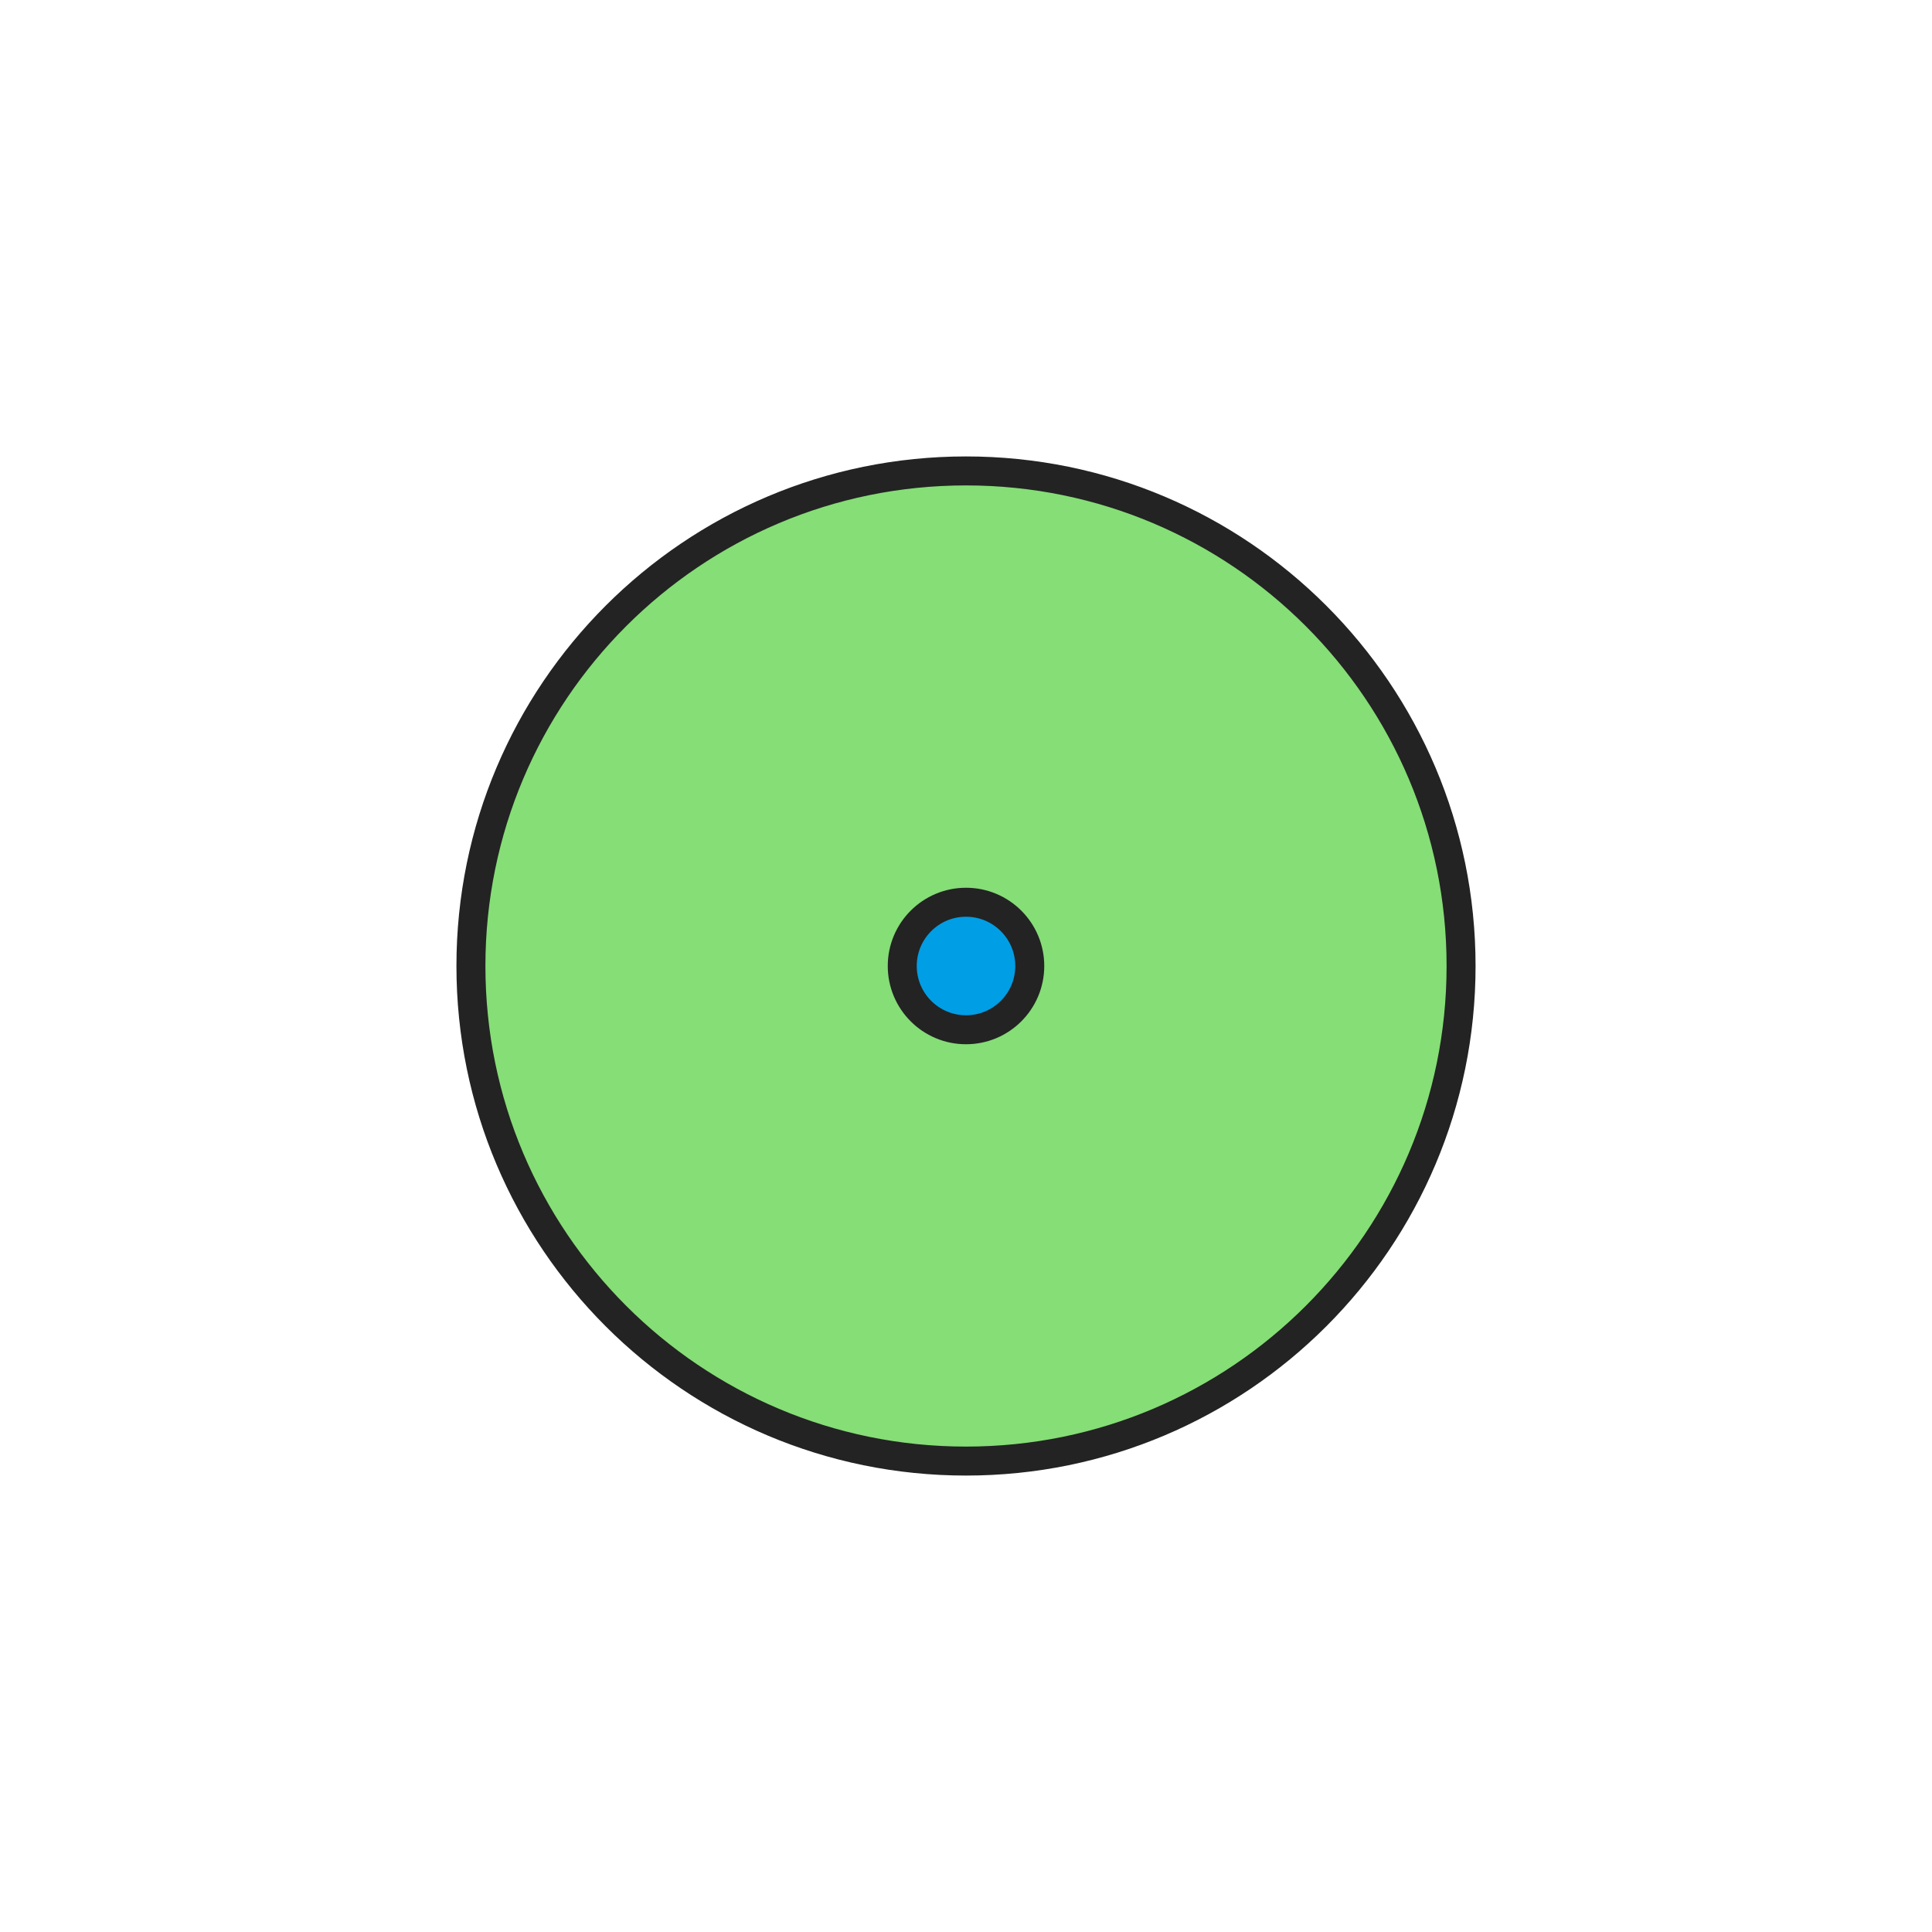 <svg width="400" height="400" viewBox="0 0 400 400" fill="none" xmlns="http://www.w3.org/2000/svg">
<path d="M200 302.5C256.609 302.5 302.5 256.609 302.5 200C302.5 143.391 256.609 97.5 200 97.5C143.391 97.5 97.5 143.391 97.5 200C97.5 256.609 143.391 302.5 200 302.5Z" fill="#85DE76" stroke="#232323" stroke-width="6" stroke-miterlimit="10" stroke-linecap="round" stroke-linejoin="round"/>
<path d="M200.001 213.2C207.291 213.2 213.201 207.29 213.201 200C213.201 192.71 207.291 186.8 200.001 186.8C192.711 186.8 186.801 192.71 186.801 200C186.801 207.29 192.711 213.2 200.001 213.2Z" fill="#009EE5" stroke="#232323" stroke-width="6" stroke-miterlimit="10" stroke-linecap="round" stroke-linejoin="round"/>
</svg>
